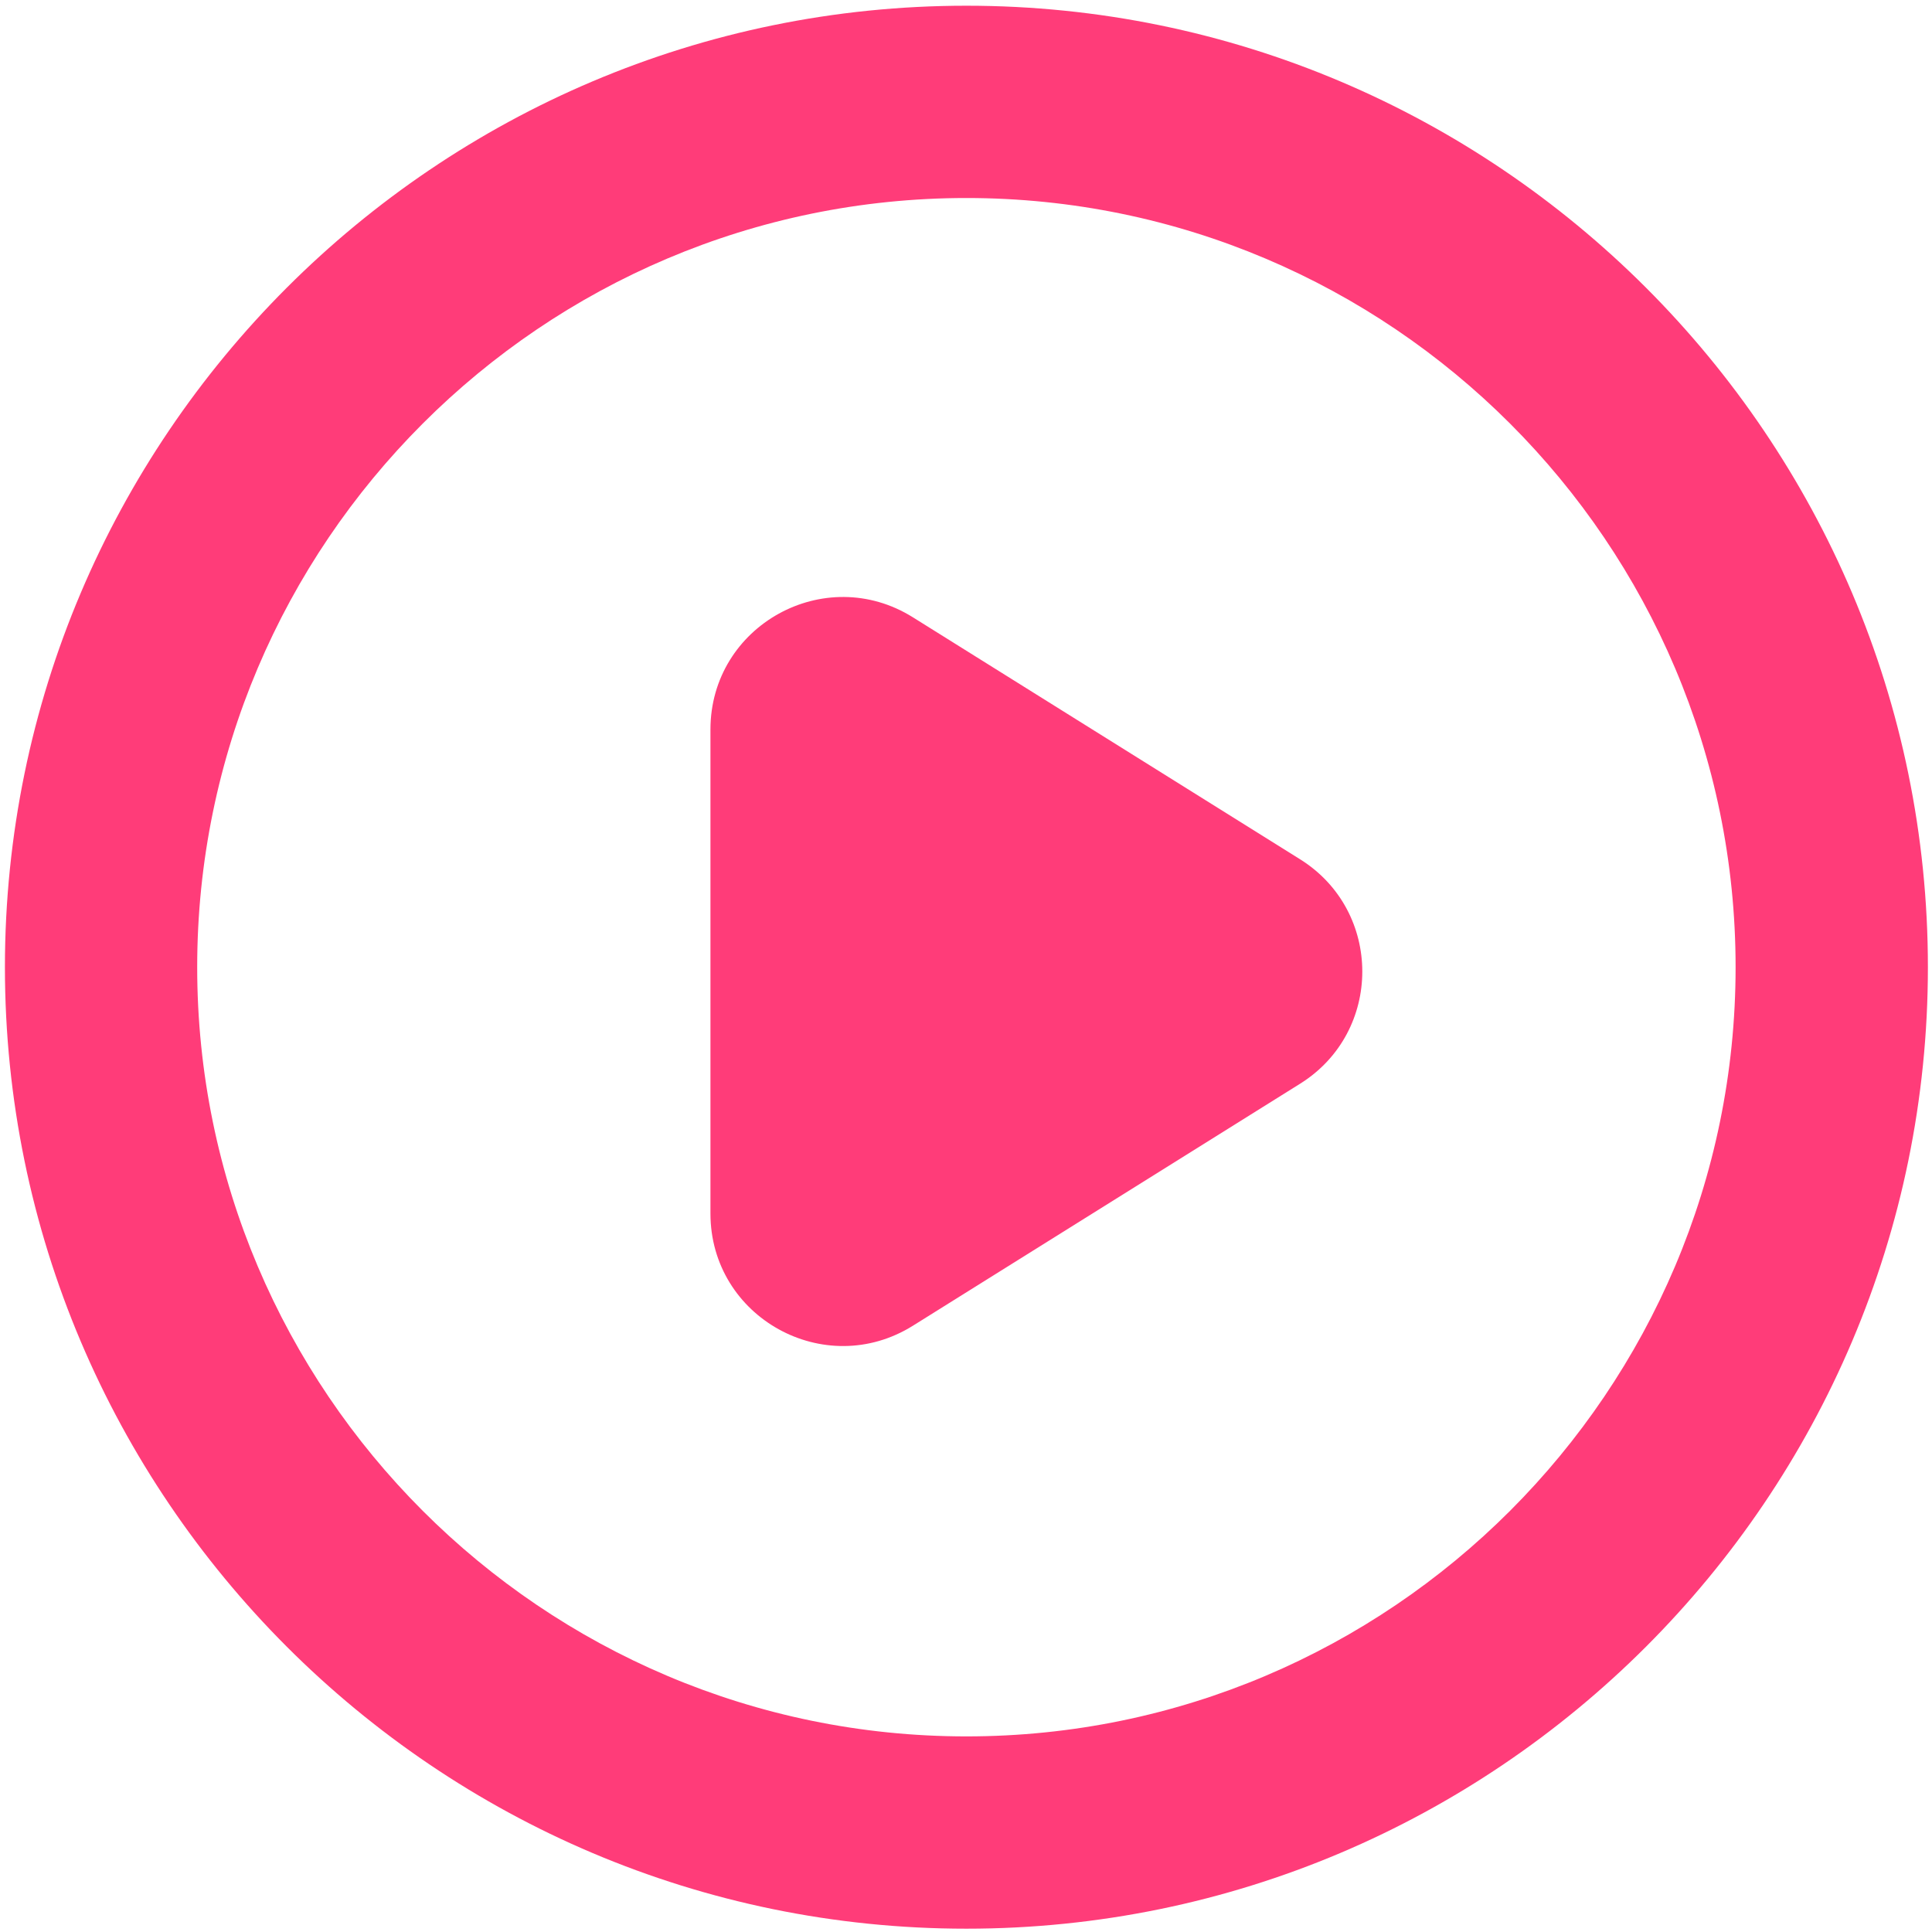 <svg width="73" height="73" viewBox="0 0 73 73" fill="none" xmlns="http://www.w3.org/2000/svg">
<path d="M36.515 0.216C16.483 0.216 0.186 16.513 0.186 36.545C0.186 56.578 16.483 72.875 36.515 72.875C56.547 72.875 72.845 56.578 72.845 36.545C72.845 16.513 56.547 0.216 36.515 0.216ZM36.515 65.609C20.49 65.609 7.451 52.571 7.451 36.545C7.451 20.52 20.49 7.482 36.515 7.482C52.54 7.482 65.579 20.52 65.579 36.545C65.579 52.571 52.54 65.609 36.515 65.609Z" fill="#FF3C79"/>
<path d="M26.844 45.852C26.844 49.779 31.164 52.173 34.494 50.092L49.124 40.948C52.257 38.99 52.257 34.427 49.124 32.468L34.494 23.325C31.164 21.243 26.844 23.637 26.844 27.565V45.852Z" fill="#FF3C79"/>
</svg>
